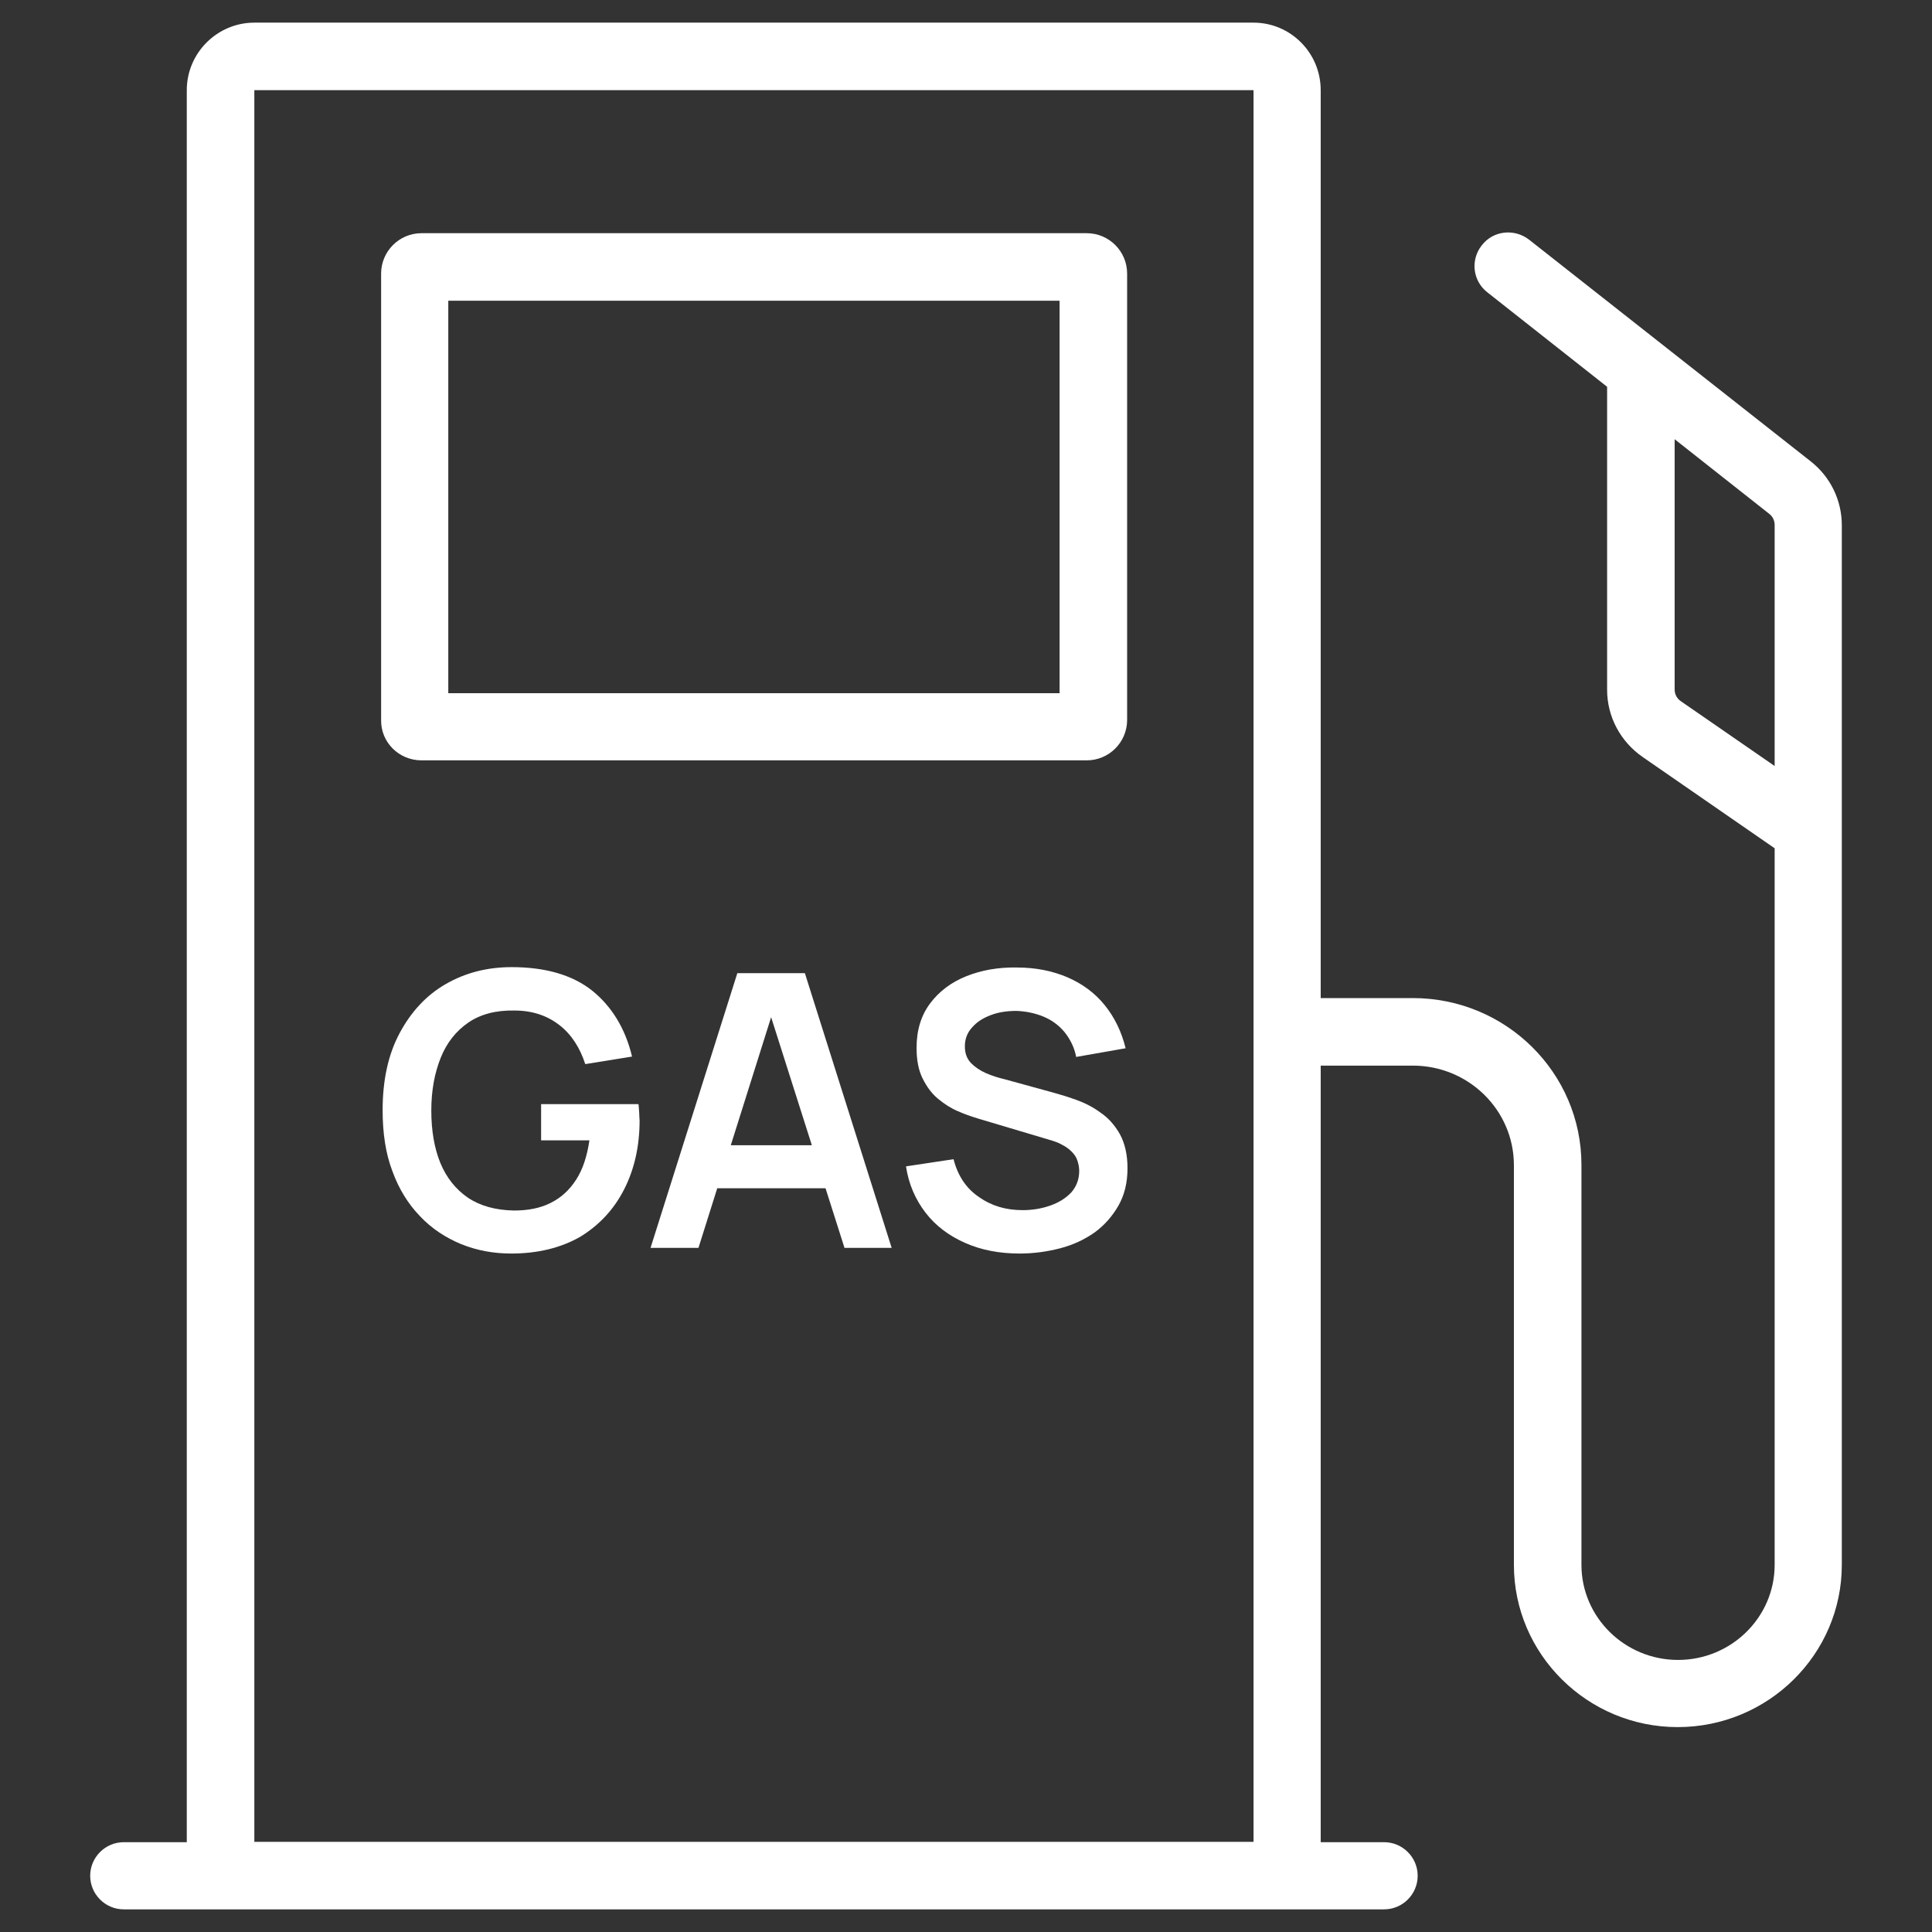 <?xml version="1.0" encoding="utf-8"?>
<!-- Generator: Adobe Illustrator 25.2.0, SVG Export Plug-In . SVG Version: 6.00 Build 0)  -->
<svg version="1.1" xmlns="http://www.w3.org/2000/svg" xmlns:xlink="http://www.w3.org/1999/xlink" x="0px" y="0px"
	 viewBox="0 0 512 512" style="enable-background:new 0 0 512 512;" xml:space="preserve">
<rect x="0" y="0" width="512" height="512" fill="#333333" stroke="none"/>
<style type="text/css">
	.st0{fill:#FFFFFF;}
</style>
<g id="snack">
</g>
<g id="lipantirio">
</g>
<g id="car-wash">
</g>
<g id="metafora">
</g>
<g id="parking">
</g>
<g id="auto-gas">
	<g>
		<path class="st0" d="M111.7,201.5h176.3c5.9,0,10.7-4.8,10.7-10.7V72.5c0-5.9-4.8-10.7-10.7-10.7H111.7c-5.9,0-10.7,4.8-10.7,10.7
			v118.3C100.9,196.7,105.7,201.5,111.7,201.5z M118.8,79.7h162v104h-162V79.7z"/>
		<path class="st0" d="M479.9,122.3l-74.7-58.8c-3.9-3-9.5-2.4-12.5,1.5c-3.1,3.9-2.4,9.5,1.5,12.5l31.7,25v80.3
			c0,7.1,3.5,13.7,9.4,17.8l35,24.2v189.9c0,13.9-11.5,25.2-25.6,25.2c-14.1,0-25.6-11.3-25.6-25.2V308.7c0-24.4-20-44.2-44.7-44.2
			H350V23.9C350,14,342,6,332.2,6H67.4c-9.8,0-17.9,8-17.9,17.9v464.3H32.8c-4.9,0-8.9,4-8.9,8.9s4,8.9,8.9,8.9h16.8H350h16.8
			c4.9,0,8.9-4,8.9-8.9s-4-8.9-8.9-8.9H350V282.4h24.4c14.8,0,26.8,11.8,26.8,26.4v105.9c0,23.7,19.5,43,43.4,43
			c24,0,43.5-19.3,43.5-43V139.2C488.1,132.6,485.1,126.4,479.9,122.3z M332.2,488.1H67.4V23.9h264.8V488.1z M470.3,203l-24.9-17.2
			c-1-0.7-1.6-1.8-1.6-3.1v-66.3l25.1,19.8c0.9,0.7,1.4,1.8,1.4,2.9V203z"/>
	</g>
	<g>
		<path class="st0" d="M135.5,332.2c-4.7,0-9.1-0.8-13.3-2.5c-4.1-1.7-7.8-4.1-10.9-7.4c-3.1-3.2-5.6-7.2-7.3-11.9
			c-1.8-4.7-2.6-10.1-2.6-16.2c0-8,1.5-14.8,4.5-20.4c3-5.6,7-10,12.2-13c5.2-3,11-4.5,17.5-4.5c9,0,16.1,2.1,21.3,6.2
			c5.2,4.2,8.8,10,10.6,17.5l-12.4,2c-1.4-4.3-3.6-7.8-6.8-10.3s-7.1-3.9-12-3.9c-4.9-0.1-9,1-12.2,3.2c-3.2,2.2-5.7,5.3-7.3,9.3
			c-1.6,4-2.5,8.6-2.5,14c0,5.3,0.8,10,2.4,13.9c1.6,3.9,4.1,7,7.3,9.2c3.3,2.2,7.3,3.3,12.2,3.4c3.7,0,6.9-0.6,9.7-2
			c2.8-1.4,5-3.4,6.8-6.2c1.8-2.8,2.9-6.3,3.5-10.4h-12.8v-9.6h25.8c0.1,0.5,0.1,1.3,0.2,2.4c0,1,0.1,1.7,0.1,1.9
			c0,6.9-1.4,13-4.1,18.3c-2.7,5.3-6.6,9.5-11.7,12.6C148.6,330.7,142.5,332.2,135.5,332.2z"/>
		<path class="st0" d="M172.4,330.7l23-72.8h17.9l23,72.8h-12.5l-20.8-65.4h2.7l-20.6,65.4H172.4z M185.2,314.9v-11.4h38.2v11.4
			H185.2z"/>
		<path class="st0" d="M270.2,332.2c-5.3,0-10.1-0.9-14.4-2.8c-4.3-1.9-7.8-4.5-10.5-8c-2.7-3.5-4.5-7.6-5.2-12.3l12.6-1.9
			c1.1,4.3,3.3,7.7,6.7,10c3.4,2.4,7.2,3.5,11.6,3.5c2.6,0,5-0.4,7.3-1.2c2.3-0.8,4.2-2,5.6-3.5c1.4-1.6,2.1-3.5,2.1-5.7
			c0-1-0.2-1.9-0.5-2.8c-0.3-0.9-0.8-1.6-1.5-2.3c-0.7-0.7-1.5-1.3-2.5-1.8c-1-0.6-2.2-1-3.6-1.4l-18.8-5.6
			c-1.6-0.5-3.4-1.1-5.2-1.9c-1.9-0.8-3.6-1.9-5.3-3.3c-1.7-1.4-3-3.2-4.1-5.4c-1.1-2.2-1.6-4.9-1.6-8.1c0-4.7,1.2-8.6,3.6-11.8
			c2.4-3.2,5.6-5.6,9.6-7.2c4-1.6,8.5-2.4,13.4-2.3c5,0,9.4,0.9,13.4,2.6c3.9,1.7,7.2,4.1,9.8,7.3c2.6,3.2,4.5,7,5.6,11.5l-13.1,2.3
			c-0.5-2.6-1.6-4.7-3.1-6.6c-1.5-1.8-3.4-3.2-5.6-4.1c-2.2-0.9-4.6-1.4-7.1-1.5c-2.4,0-4.7,0.3-6.8,1.1c-2.1,0.8-3.7,1.8-5,3.3
			c-1.3,1.4-1.9,3.1-1.9,5c0,1.8,0.5,3.2,1.6,4.4c1.1,1.1,2.4,2,4,2.7c1.6,0.7,3.2,1.2,4.9,1.6l13.1,3.6c1.8,0.5,3.8,1.1,6,1.9
			c2.2,0.8,4.4,1.9,6.4,3.4c2.1,1.4,3.8,3.4,5.1,5.7c1.3,2.4,2,5.4,2,9c0,3.8-0.8,7.1-2.4,9.9c-1.6,2.8-3.7,5.2-6.3,7.1
			c-2.7,1.9-5.7,3.3-9.1,4.2C277.5,331.7,274,332.2,270.2,332.2z"/>
	</g>
</g>
<g id="auto-shop">
</g>
<g id="petrelaio-thermansis">
</g>
<g id="truck-wash">
</g>
</svg>
